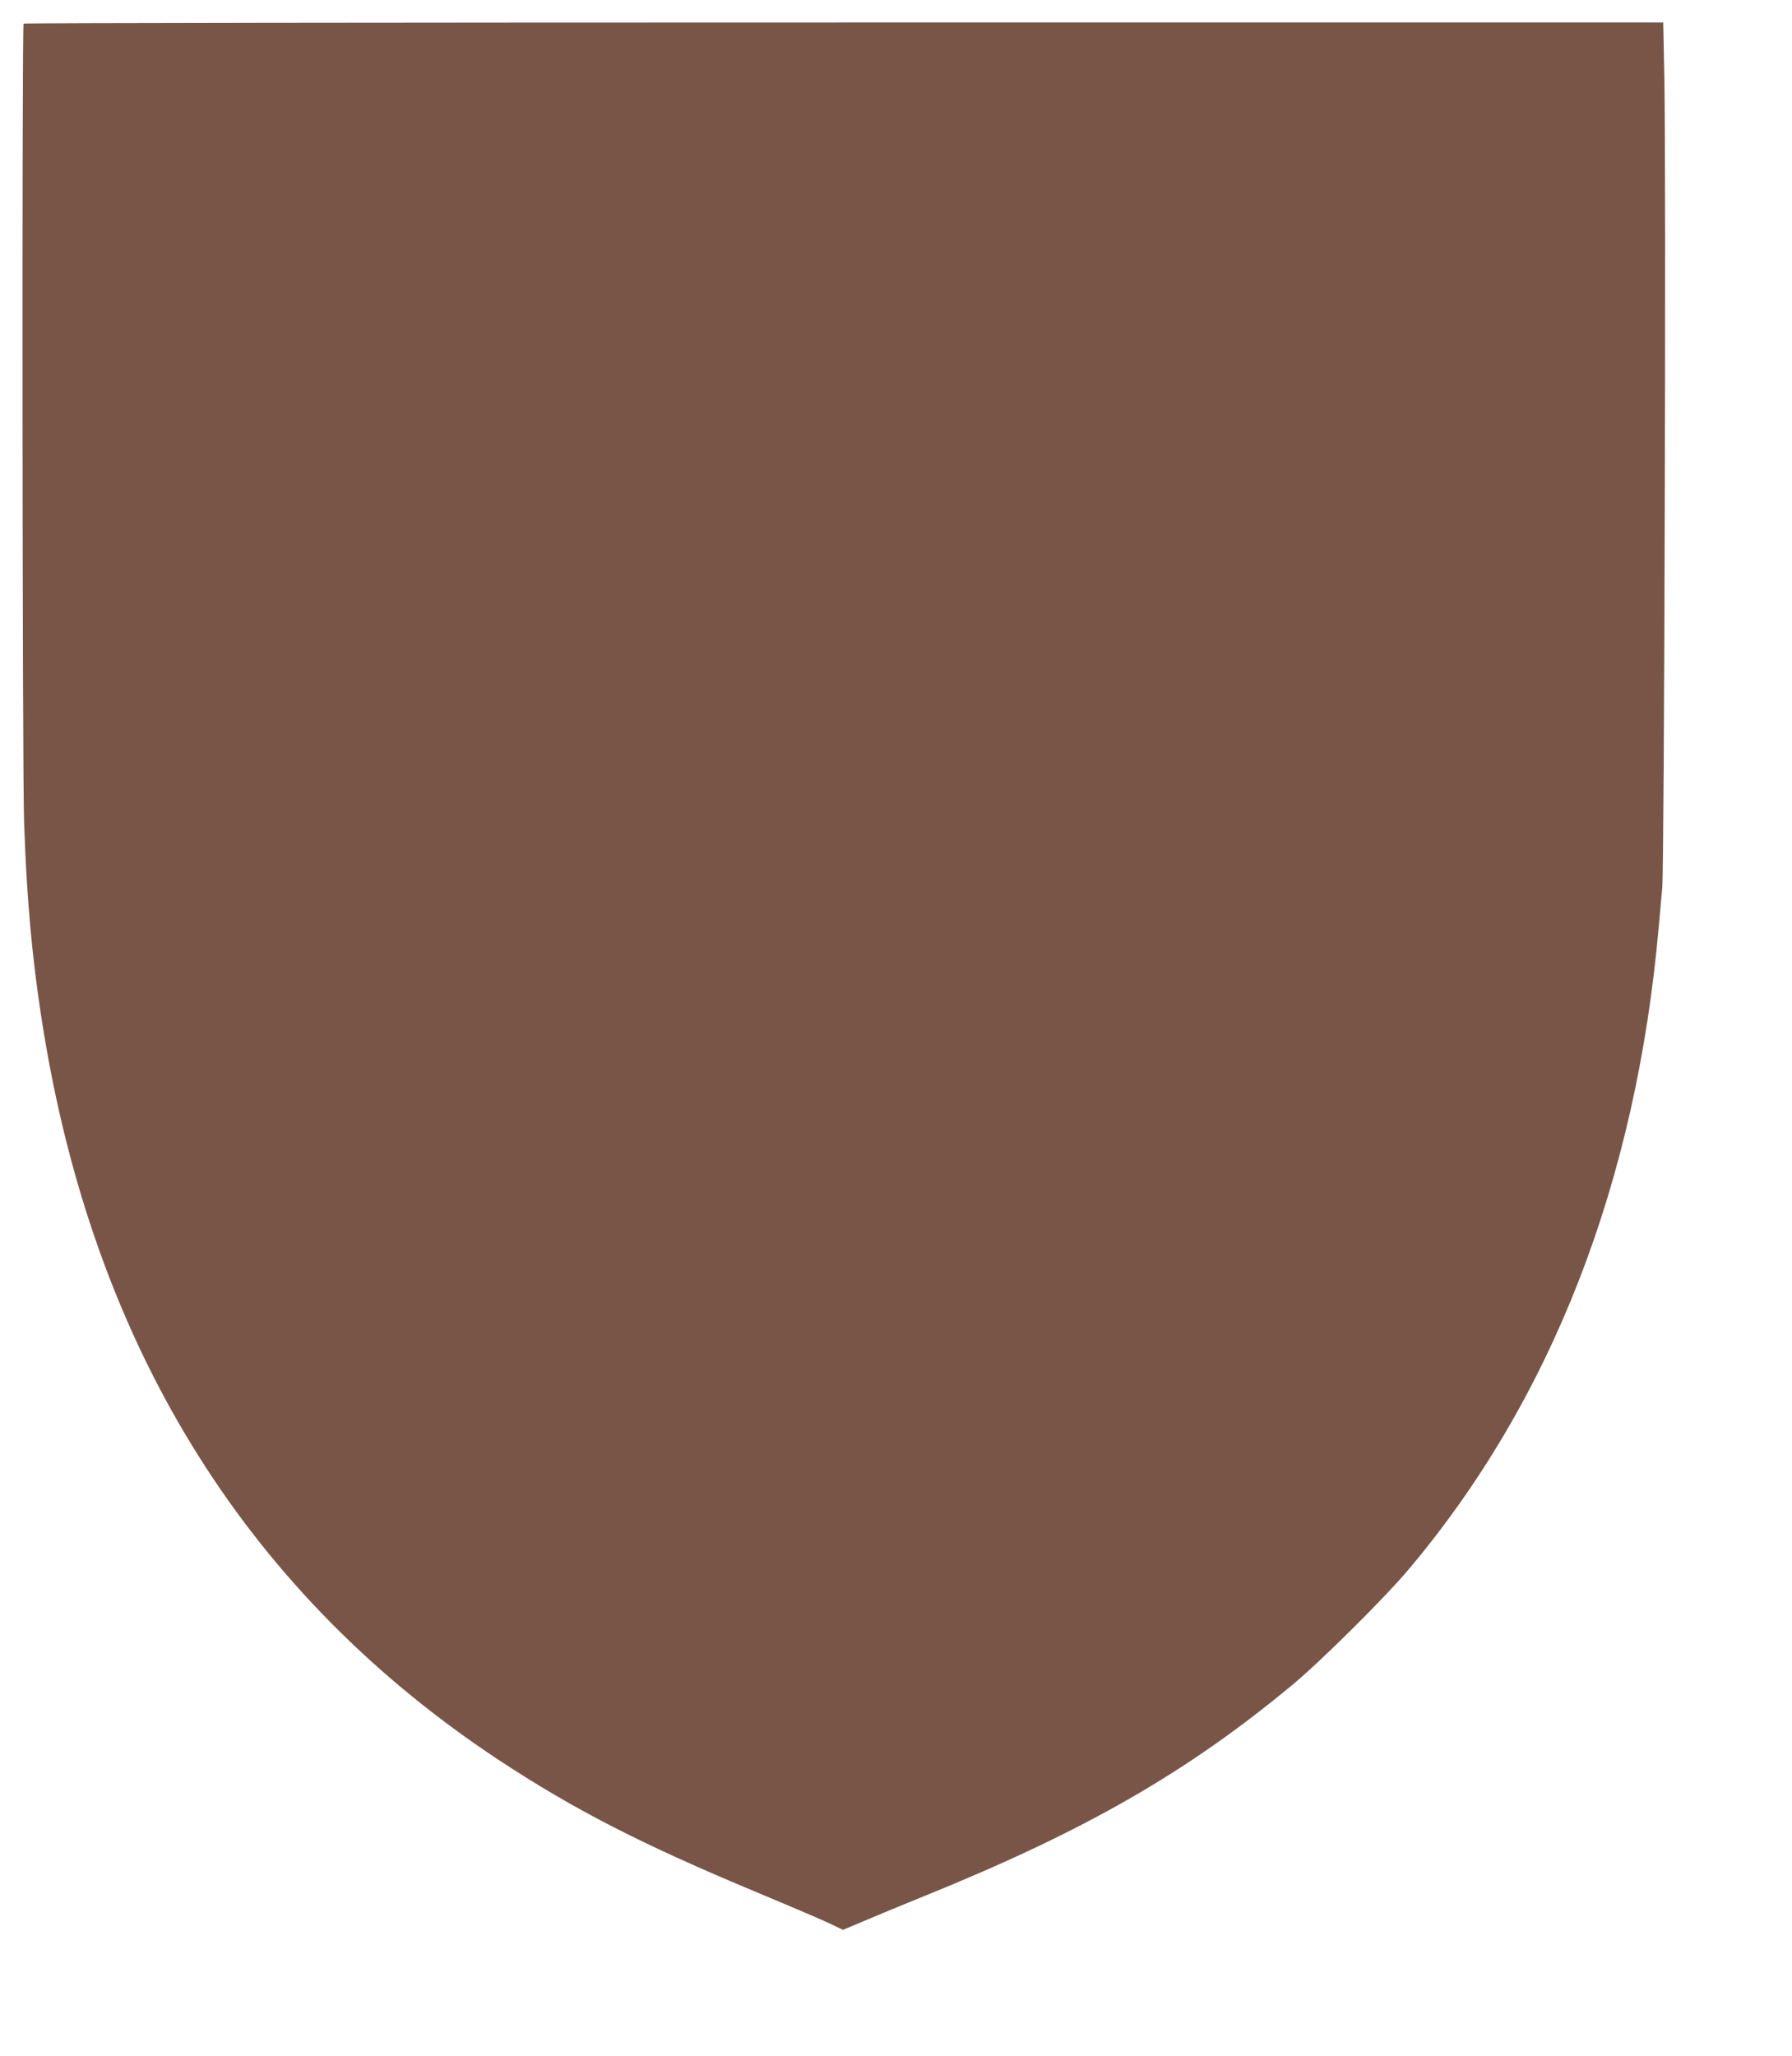 <?xml version="1.0" standalone="no"?>
<!DOCTYPE svg PUBLIC "-//W3C//DTD SVG 20010904//EN"
 "http://www.w3.org/TR/2001/REC-SVG-20010904/DTD/svg10.dtd">
<svg version="1.0" xmlns="http://www.w3.org/2000/svg"
 width="1116pt" height="1280pt" viewBox="0 0 1116 1280"
 preserveAspectRatio="xMidYMid meet">
<g transform="translate(0,1280) scale(0.1,-0.1)"
fill="#795548" stroke="none">
<path d="M147 12653 c-11 -10 -8 -4657 3 -4973 18 -521 57 -921 131 -1357 332
-1954 1278 -3455 2821 -4476 470 -310 892 -527 1613 -827 187 -78 384 -162
438 -187 l97 -46 133 56 c72 31 244 102 380 157 994 403 1627 766 2282 1309
177 146 577 543 727 721 892 1058 1418 2409 1558 4000 6 69 16 179 22 245 13
140 24 4482 13 5043 l-7 342 -5102 0 c-2807 0 -5106 -3 -5109 -7z"/>
</g>
</svg>
